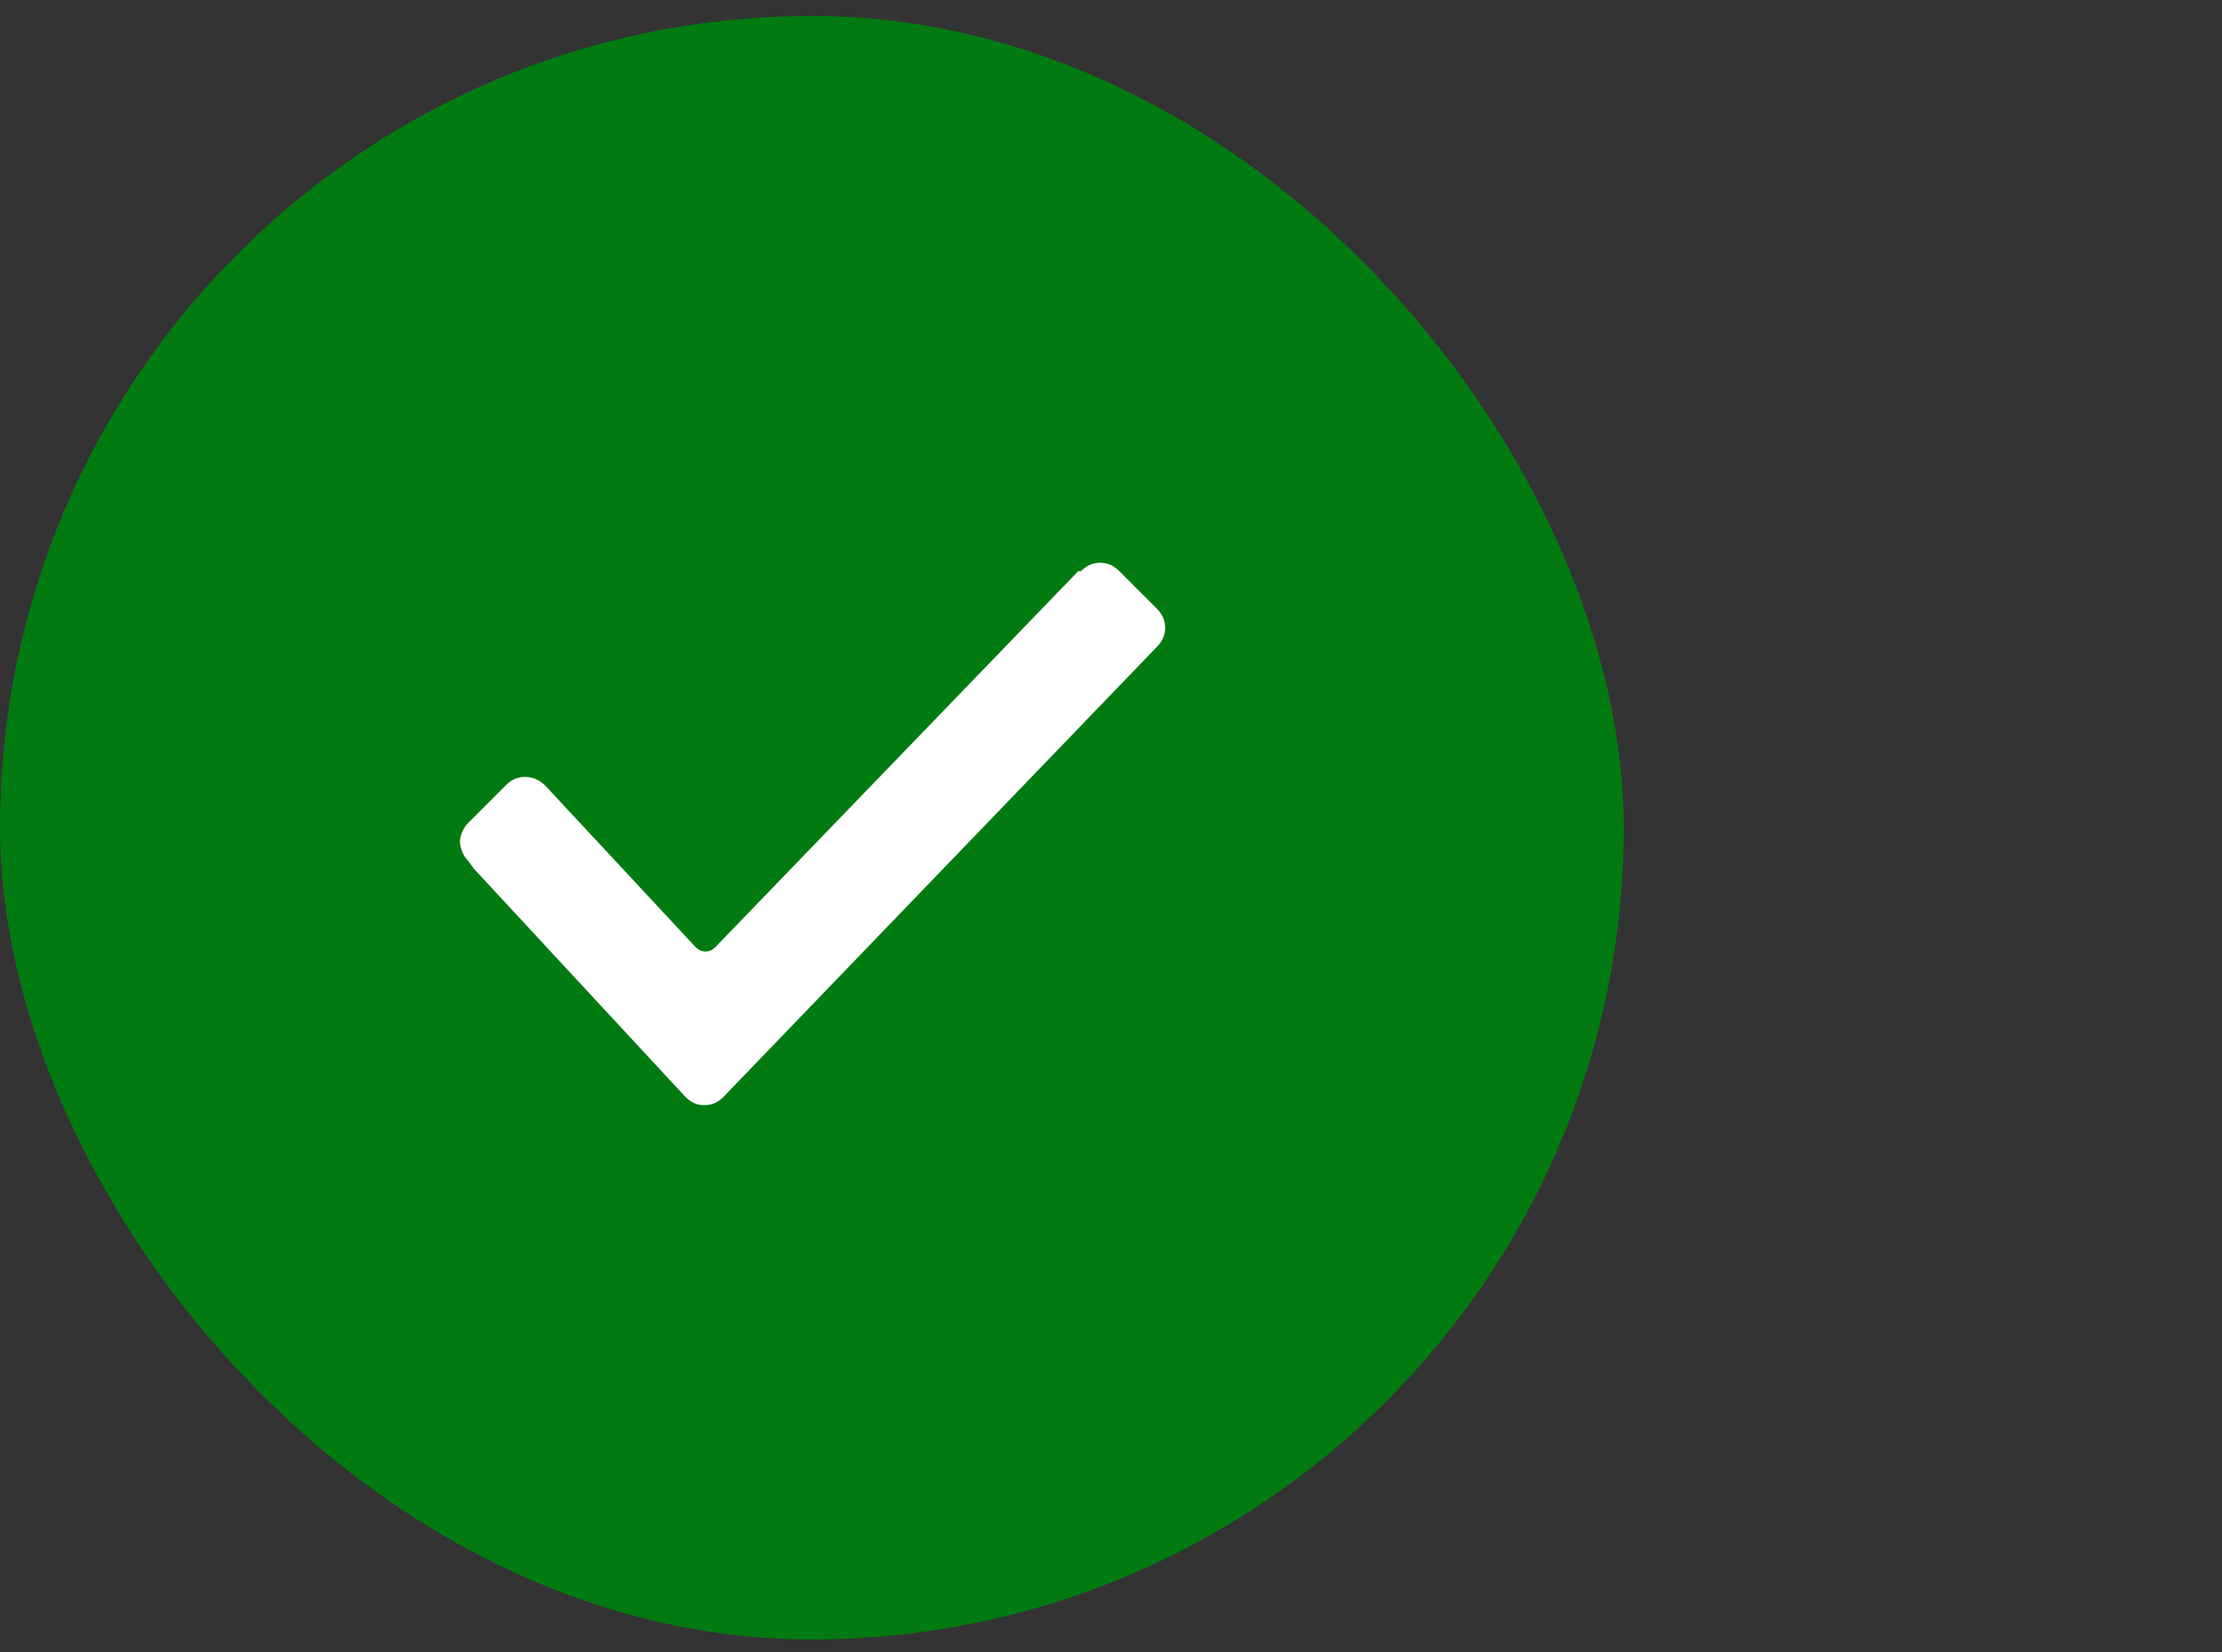 <svg xmlns="http://www.w3.org/2000/svg" width="78" height="58" viewBox="0 0 78 58" fill="none"><rect x="0" y="0" width="78" height="58" fill="#333333" stroke="none"/><rect y="0.56" width="57" height="57" rx="28.5" fill="#017A12"></rect><path d="M40.609 21.37L39.291 20.051C39.096 19.856 38.872 19.758 38.62 19.758C38.367 19.758 38.144 19.856 37.948 20.051H37.851L25.106 33.259C25.009 33.357 24.895 33.406 24.765 33.406C24.634 33.406 24.52 33.357 24.423 33.259L19.198 27.644L19.101 27.546C18.905 27.367 18.681 27.278 18.429 27.278C18.177 27.278 17.961 27.367 17.782 27.546L16.439 28.889C16.342 28.987 16.269 29.097 16.22 29.219C16.171 29.341 16.146 29.451 16.146 29.548C16.146 29.646 16.171 29.76 16.22 29.89C16.269 30.02 16.342 30.134 16.439 30.232L16.635 30.5L24.057 38.508C24.154 38.606 24.256 38.679 24.362 38.728C24.468 38.777 24.586 38.801 24.716 38.801C24.862 38.801 24.988 38.777 25.094 38.728C25.2 38.679 25.302 38.606 25.399 38.508L40.609 22.712C40.805 22.517 40.902 22.293 40.902 22.041C40.902 21.789 40.805 21.565 40.609 21.37Z" fill="white"></path></svg>